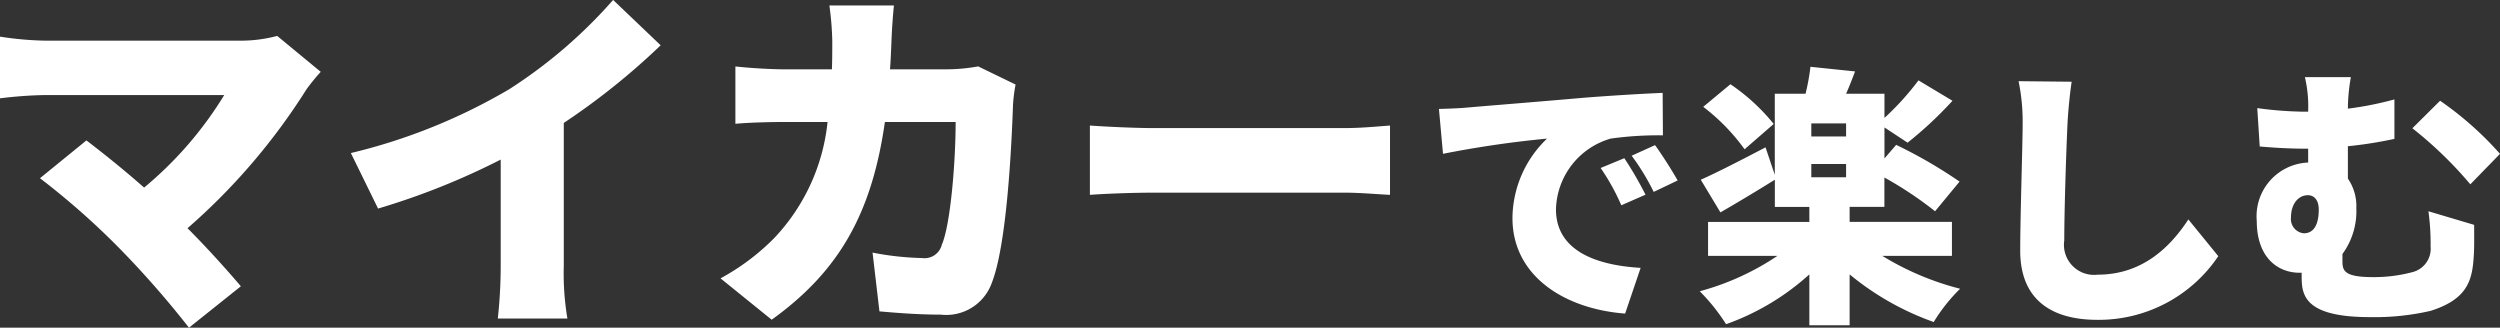 <svg xmlns="http://www.w3.org/2000/svg" width="165.366" height="21.672" viewBox="0 0 165.366 21.672">
  <rect x="0" y="0" width="165.366" height="21.672" fill="#333333" stroke="none"/>
  <path id="パス_3961" data-name="パス 3961" d="M-60.816-15.072l-2.88-2.376a9.428,9.428,0,0,1-2.64.312H-79.08a21.412,21.412,0,0,1-2.952-.264v4.08a27.449,27.449,0,0,1,2.952-.216H-67.2a24.567,24.567,0,0,1-5.3,6.12c-1.416-1.248-2.808-2.352-3.816-3.12l-3.072,2.5A50.228,50.228,0,0,1-74.232-3.5a62.6,62.6,0,0,1,4.7,5.352L-66.1-.888c-.936-1.1-2.232-2.544-3.528-3.84a41.528,41.528,0,0,0,7.872-9.192A13.3,13.3,0,0,1-60.816-15.072ZM-58.824-9.7l1.8,3.672a47.655,47.655,0,0,0,8.112-3.24v7.032a32.4,32.4,0,0,1-.192,3.48H-44.5a17.923,17.923,0,0,1-.24-3.48v-9.456a46.189,46.189,0,0,0,6.408-5.136l-3.144-3a32.277,32.277,0,0,1-6.864,5.9A38.039,38.039,0,0,1-58.824-9.7ZM-22.9-19.464h-4.272a19.839,19.839,0,0,1,.192,2.328c0,.648,0,1.3-.024,1.9h-3c-.912,0-2.28-.072-3.384-.192v3.792c1.1-.1,2.64-.12,3.384-.12h2.712a13.112,13.112,0,0,1-3.528,7.68,15.088,15.088,0,0,1-3.552,2.664l3.384,2.736c4.44-3.192,6.624-7.008,7.488-13.08h4.68c0,2.616-.336,6.792-.912,8.112a1.18,1.18,0,0,1-1.32.888,18.8,18.8,0,0,1-3.264-.36l.456,3.888c1.128.1,2.568.216,4.056.216A3.2,3.2,0,0,0-16.44-1.08c1.008-2.52,1.32-9.072,1.416-11.832a11.014,11.014,0,0,1,.168-1.32l-2.472-1.2a11.872,11.872,0,0,1-1.992.192h-3.84c.048-.624.072-1.3.1-1.968C-23.04-17.784-22.968-18.888-22.9-19.464Zm12.96,7.944v4.584c.984-.072,2.784-.144,4.152-.144H6.96c.984,0,2.328.12,2.952.144V-11.52c-.7.048-1.872.168-2.952.168H-5.784C-6.96-11.352-8.976-11.448-9.936-11.52Zm23.088-1.1.27,2.97A69.148,69.148,0,0,1,20.3-10.656,7.346,7.346,0,0,0,18.012-5.4c0,3.834,3.438,6.012,7.452,6.318L26.49-2.106c-3.114-.18-5.6-1.224-5.6-3.87a5,5,0,0,1,3.618-4.68,22.7,22.7,0,0,1,3.456-.216l-.018-2.808c-1.314.054-3.438.18-5.238.324-3.294.288-6.012.5-7.7.648C14.664-12.672,13.872-12.636,13.152-12.618ZM25.41-9.36l-1.566.648a14.461,14.461,0,0,1,1.368,2.466l1.6-.7A23.856,23.856,0,0,0,25.41-9.36Zm2.034-.864-1.548.7a15.074,15.074,0,0,1,1.458,2.394l1.584-.756C28.578-8.532,27.912-9.576,27.444-10.224Zm7.848-1.4a13.148,13.148,0,0,0-2.862-2.628l-1.8,1.494a13.272,13.272,0,0,1,2.736,2.808Zm4.788.828h-2.3v-.864h2.3Zm-2.3,1.818h2.3V-8.1h-2.3ZM47.082-2.9v-2.25H40.314v-.99h2.3V-8.082A24.431,24.431,0,0,1,45.966-5.85l1.62-1.962a31.41,31.41,0,0,0-4.194-2.43l-.774.9v-2.052l1.53,1.008a25.665,25.665,0,0,0,2.97-2.772l-2.25-1.35a18,18,0,0,1-2.25,2.484v-1.6H40.08c.2-.45.4-.954.594-1.476l-2.952-.306a13.865,13.865,0,0,1-.324,1.782H35.364v5.364l-.612-1.818c-1.584.828-3.186,1.656-4.284,2.142l1.3,2.16c1.1-.63,2.412-1.422,3.6-2.16v1.8H37.65v.99h-6.7V-2.9h4.59A17.264,17.264,0,0,1,30.4-.558,12.7,12.7,0,0,1,32.142,1.62,16.332,16.332,0,0,0,37.65-1.674V1.692h2.664V-1.674a18.347,18.347,0,0,0,5.562,3.15,11.284,11.284,0,0,1,1.746-2.2A18.637,18.637,0,0,1,42.474-2.9ZM55-14.418l-3.51-.036a13.286,13.286,0,0,1,.27,2.772c0,1.35-.162,6.174-.162,8.442,0,3.15,1.962,4.572,5.112,4.572A9.529,9.529,0,0,0,64.7-2.88l-1.98-2.43c-1.314,2.016-3.2,3.654-5.994,3.654a1.99,1.99,0,0,1-2.214-2.268c0-1.98.126-5.868.216-7.758C54.768-12.474,54.876-13.572,55-14.418Zm18.468-.306H70.428a8.456,8.456,0,0,1,.216,2.286h-.432a25.28,25.28,0,0,1-2.934-.234l.162,2.538c1.26.108,2.214.144,2.97.144h.234v.918a3.553,3.553,0,0,0-3.4,3.852c0,2.412,1.368,3.438,2.844,3.438h.126v.126c0,1.206-.018,2.808,4.518,2.808A16.479,16.479,0,0,0,78.744.738C81.066,0,81.48-1.152,81.588-2.736c.054-.756.036-1.152.036-2.214L78.6-5.85a15.847,15.847,0,0,1,.144,2.322,1.6,1.6,0,0,1-1.224,1.71,9.828,9.828,0,0,1-2.592.324c-1.854,0-2.016-.4-2.016-1.044v-.486a4.781,4.781,0,0,0,.918-3.042,3.187,3.187,0,0,0-.558-1.944v-2.142a27.253,27.253,0,0,0,3.078-.486v-2.61a22.147,22.147,0,0,1-3.078.612A12.133,12.133,0,0,1,73.47-14.724Zm5.9,1.566L77.538-11.34a26.22,26.22,0,0,1,3.834,3.708l1.962-2.016A21.916,21.916,0,0,0,79.374-13.158ZM70.356-4.392a.946.946,0,0,1-.846-1.062c0-.882.486-1.458,1.116-1.458.432,0,.72.342.72.954C71.346-5.04,71.058-4.392,70.356-4.392Z" transform="translate(82.032 19.824)" fill="#fff"/>
</svg>
